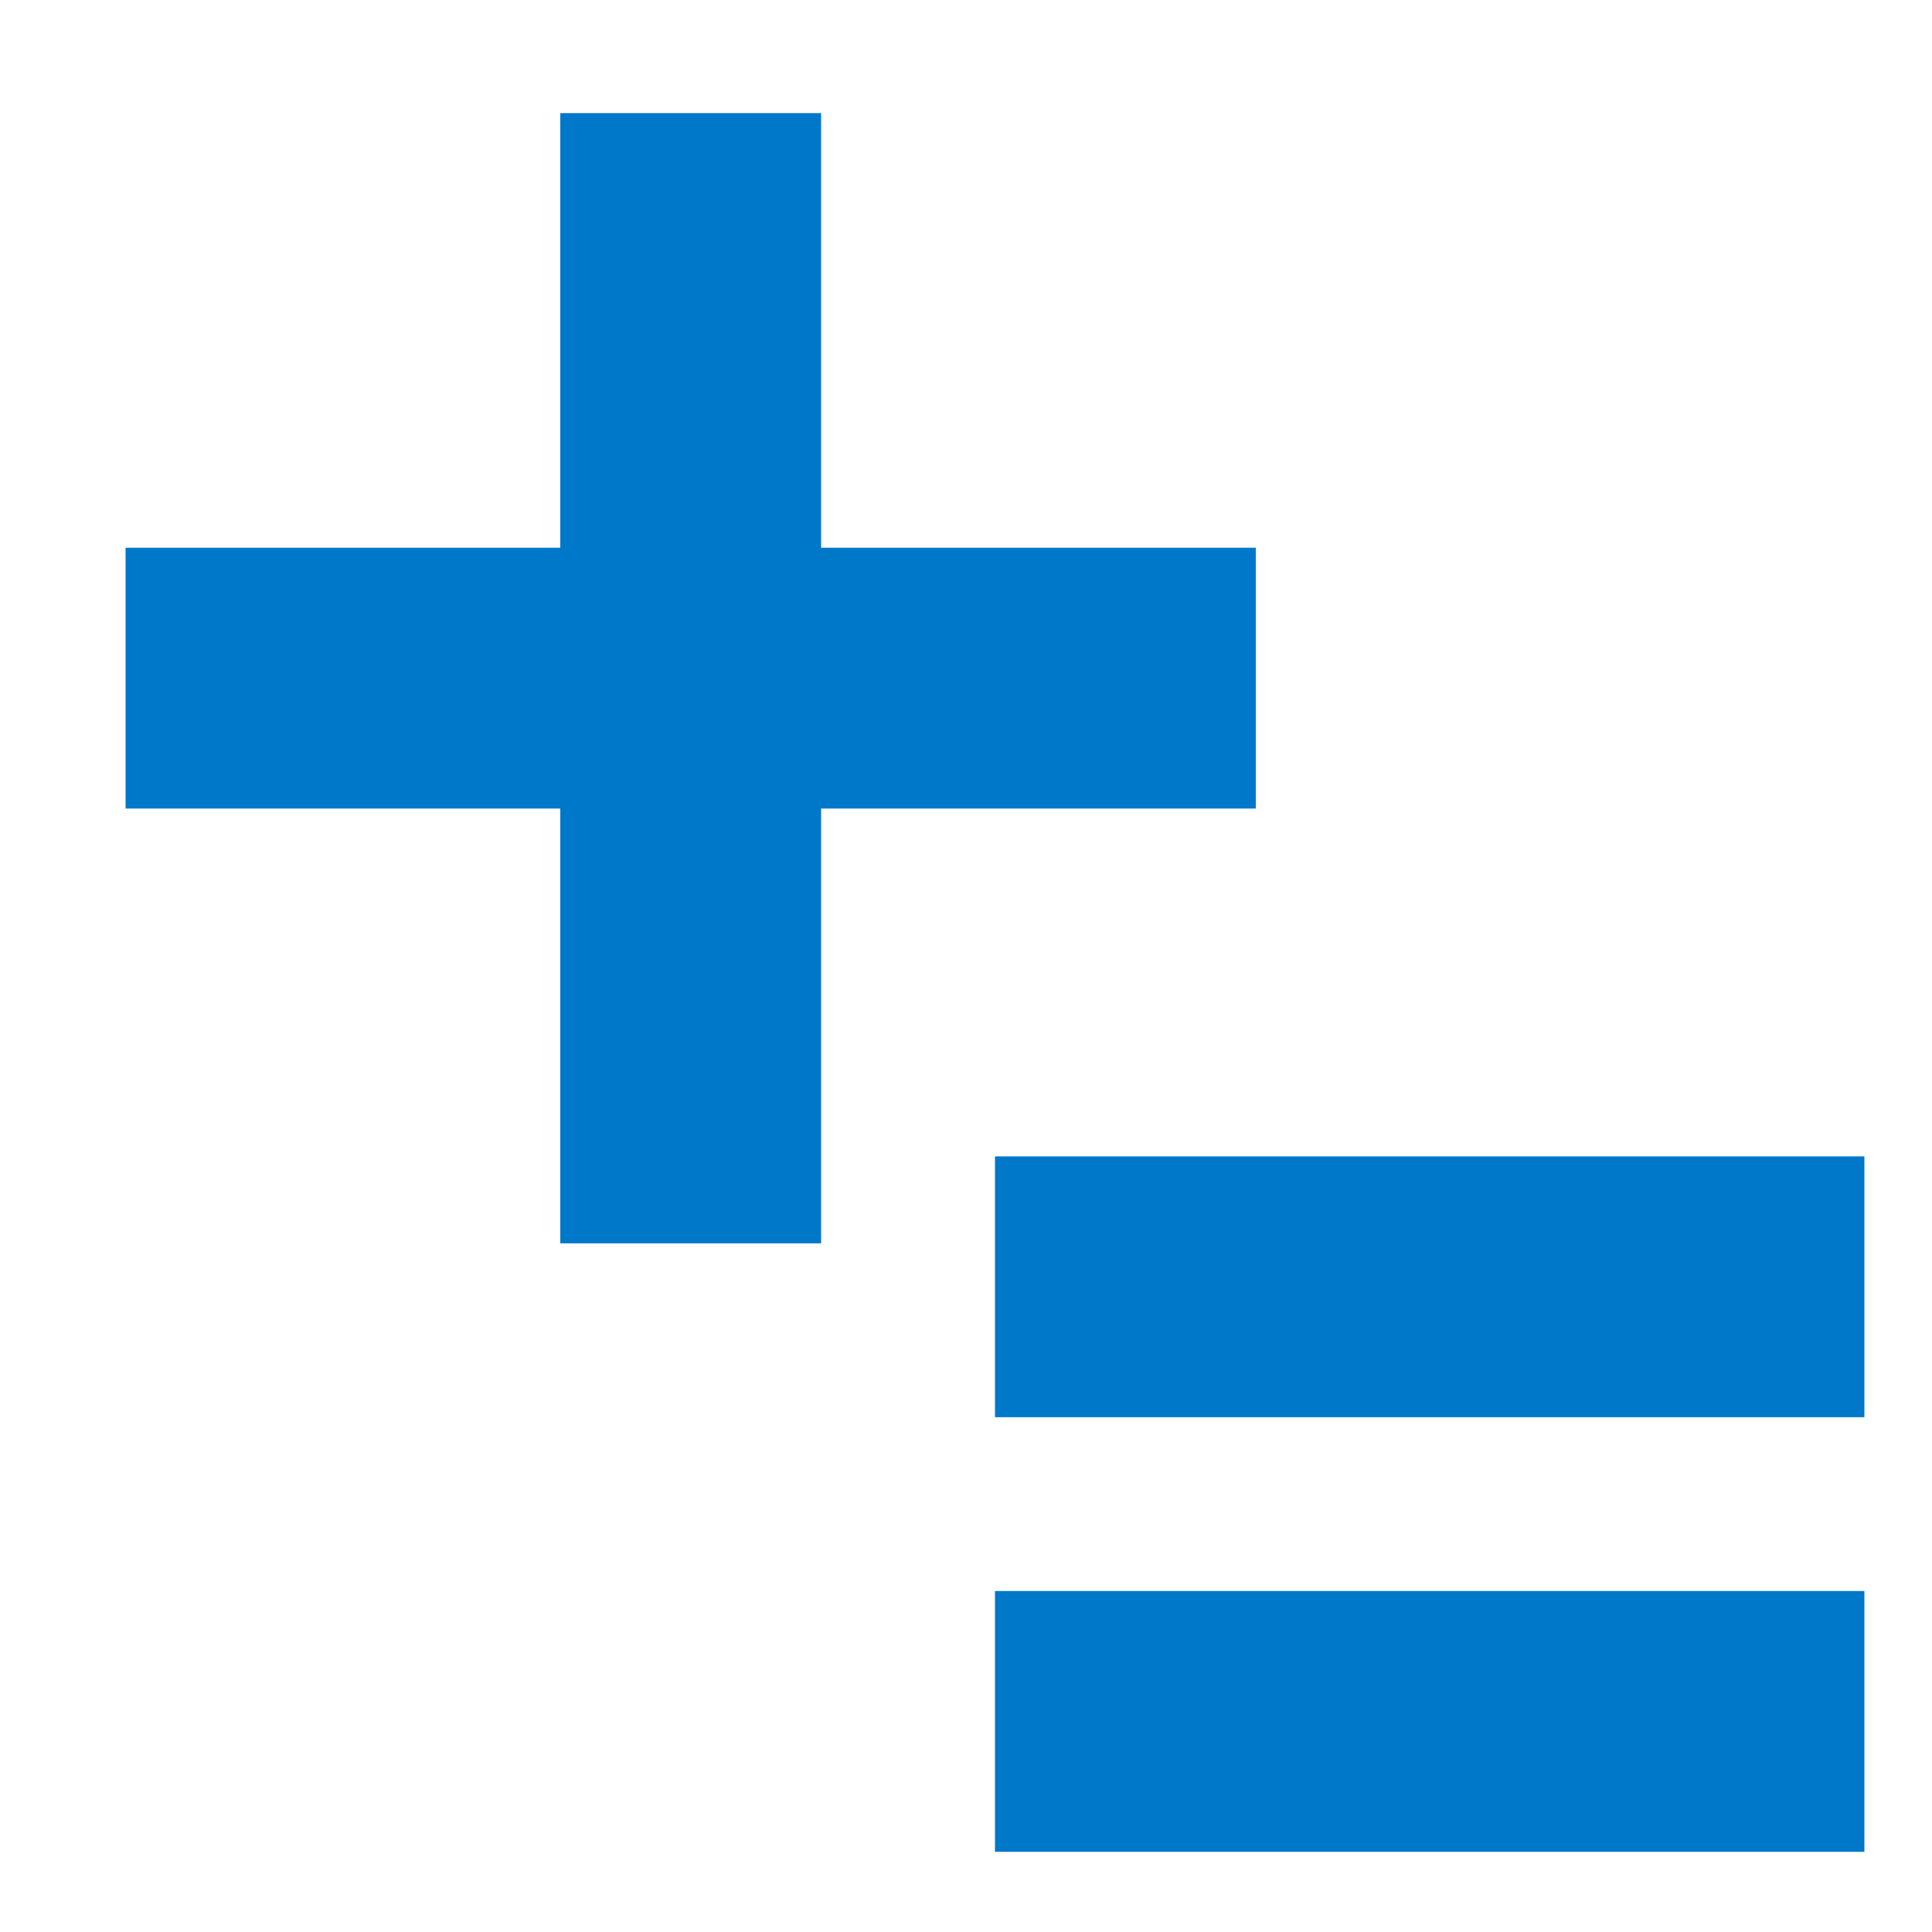 <?xml version="1.0" encoding="UTF-8"?><svg id="Layer_1" xmlns="http://www.w3.org/2000/svg" viewBox="0 0 200 200"><defs><style>.cls-1{fill:#0078c9;}</style></defs><rect class="cls-1" x="103" y="119.71" width="90" height="27"/><rect class="cls-1" x="103" y="164.7" width="90" height="27"/><rect class="cls-1" x="58" y="11.71" width="27" height="117"/><rect class="cls-1" x="13" y="56.7" width="117" height="27"/></svg>
